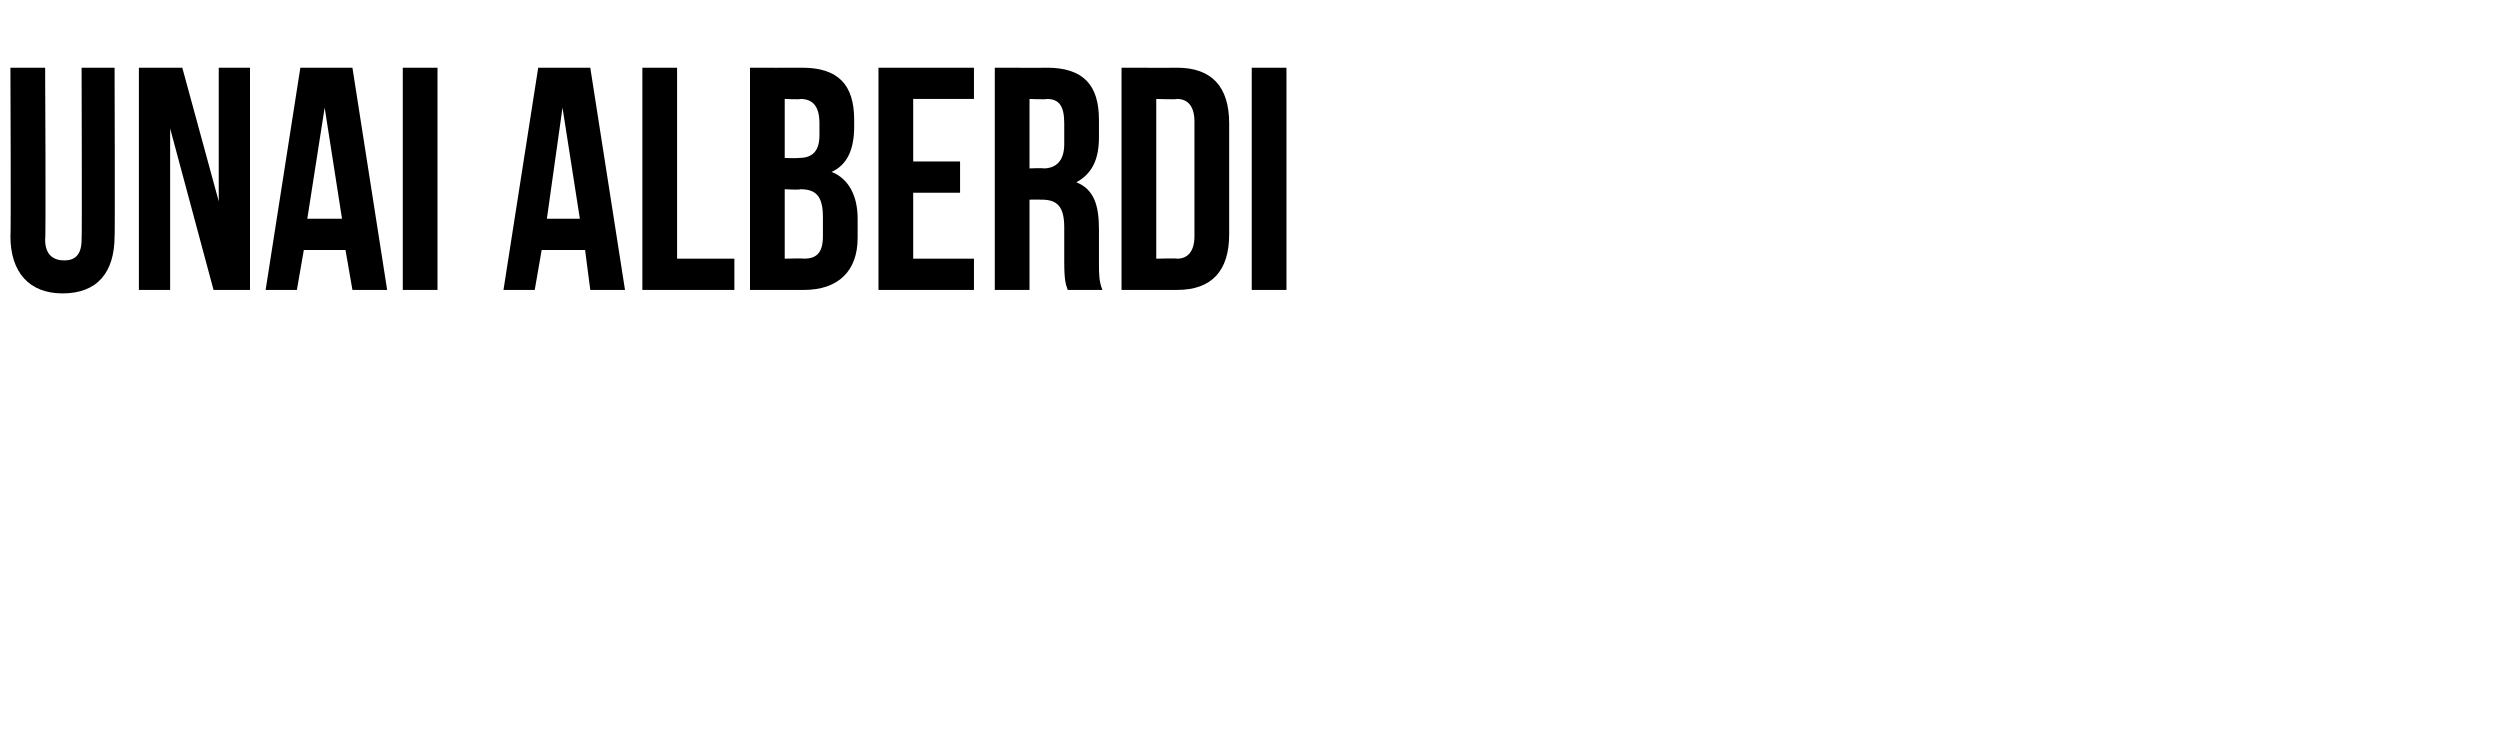 <?xml version="1.0" standalone="no"?><!DOCTYPE svg PUBLIC "-//W3C//DTD SVG 1.1//EN" "http://www.w3.org/Graphics/SVG/1.1/DTD/svg11.dtd"><svg xmlns="http://www.w3.org/2000/svg" version="1.1" width="144px" height="43.3px" viewBox="0 -3 144 43.3" style="top:-3px"><desc>UNAI ALBERDI</desc><defs/><g id="Polygon51249"><path d="m2.6.9c0 0 .05 9.88 0 9.9c0 .9.5 1.2 1.1 1.2c.6 0 1-.3 1-1.2c.03-.02 0-9.9 0-9.9l1.9 0c0 0 .03 9.75 0 9.7c0 2.1-1 3.3-3 3.3c-1.9 0-3-1.2-3-3.3c.04.05 0-9.7 0-9.7l2 0zm7.2 3.5l0 9.3l-1.8 0l0-12.8l2.5 0l2.1 7.7l0-7.7l1.8 0l0 12.8l-2.1 0l-2.5-9.3zm12.5 9.3l-2 0l-.4-2.3l-2.4 0l-.4 2.3l-1.8 0l2-12.8l3 0l2 12.8zm-4.6-4.1l2 0l-1-6.4l-1 6.4zm5.5-8.7l2 0l0 12.8l-2 0l0-12.8zm12.8 12.8l-2 0l-.3-2.3l-2.5 0l-.4 2.3l-1.8 0l2-12.8l3 0l2 12.8zm-4.5-4.1l1.9 0l-1-6.4l-.9 6.4zm5.5-8.7l2 0l0 11l3.3 0l0 1.8l-5.3 0l0-12.8zm12.2 3c0 0 0 .4 0 .4c0 1.3-.4 2.2-1.3 2.6c1 .4 1.5 1.4 1.5 2.7c0 0 0 1.1 0 1.1c0 1.9-1.1 3-3.1 3c.02 0-3.1 0-3.1 0l0-12.8c0 0 2.99.01 3 0c2.1 0 3 1 3 3zm-4 4l0 4c0 0 1.12-.03 1.1 0c.7 0 1.1-.3 1.1-1.3c0 0 0-1.1 0-1.1c0-1.2-.4-1.6-1.3-1.6c-.04.05-.9 0-.9 0zm0-5.2l0 3.4c0 0 .75.02.8 0c.7 0 1.2-.3 1.2-1.3c0 0 0-.7 0-.7c0-1-.4-1.4-1.1-1.4c.04.04-.9 0-.9 0zm7.4 3.6l2.7 0l0 1.8l-2.7 0l0 3.8l3.5 0l0 1.8l-5.5 0l0-12.8l5.5 0l0 1.8l-3.5 0l0 3.6zm8.9 7.4c-.1-.3-.2-.5-.2-1.6c0 0 0-2 0-2c0-1.2-.4-1.6-1.3-1.6c0-.01-.7 0-.7 0l0 5.2l-2 0l0-12.8c0 0 3.03.01 3 0c2.1 0 3 1 3 3c0 0 0 1 0 1c0 1.3-.4 2.1-1.3 2.6c1 .4 1.3 1.3 1.3 2.7c0 0 0 1.9 0 1.9c0 .7 0 1.1.2 1.6c0 0-2 0-2 0zm-2.2-11l0 4c0 0 .79-.03.8 0c.7 0 1.2-.4 1.2-1.4c0 0 0-1.2 0-1.2c0-1-.3-1.4-1-1.4c-.03.04-1 0-1 0zm5.3-1.8c0 0 3.22.01 3.2 0c2 0 3 1.1 3 3.2c0 0 0 6.4 0 6.4c0 2.1-1 3.2-3 3.2c.02 0-3.2 0-3.2 0l0-12.8zm2 1.8l0 9.2c0 0 1.18-.03 1.2 0c.6 0 1-.4 1-1.3c0 0 0-6.6 0-6.6c0-.9-.4-1.3-1-1.3c-.02.04-1.2 0-1.2 0zm5.5-1.8l2 0l0 12.8l-2 0l0-12.8z" stroke="none" fill="#000"/></g></svg>